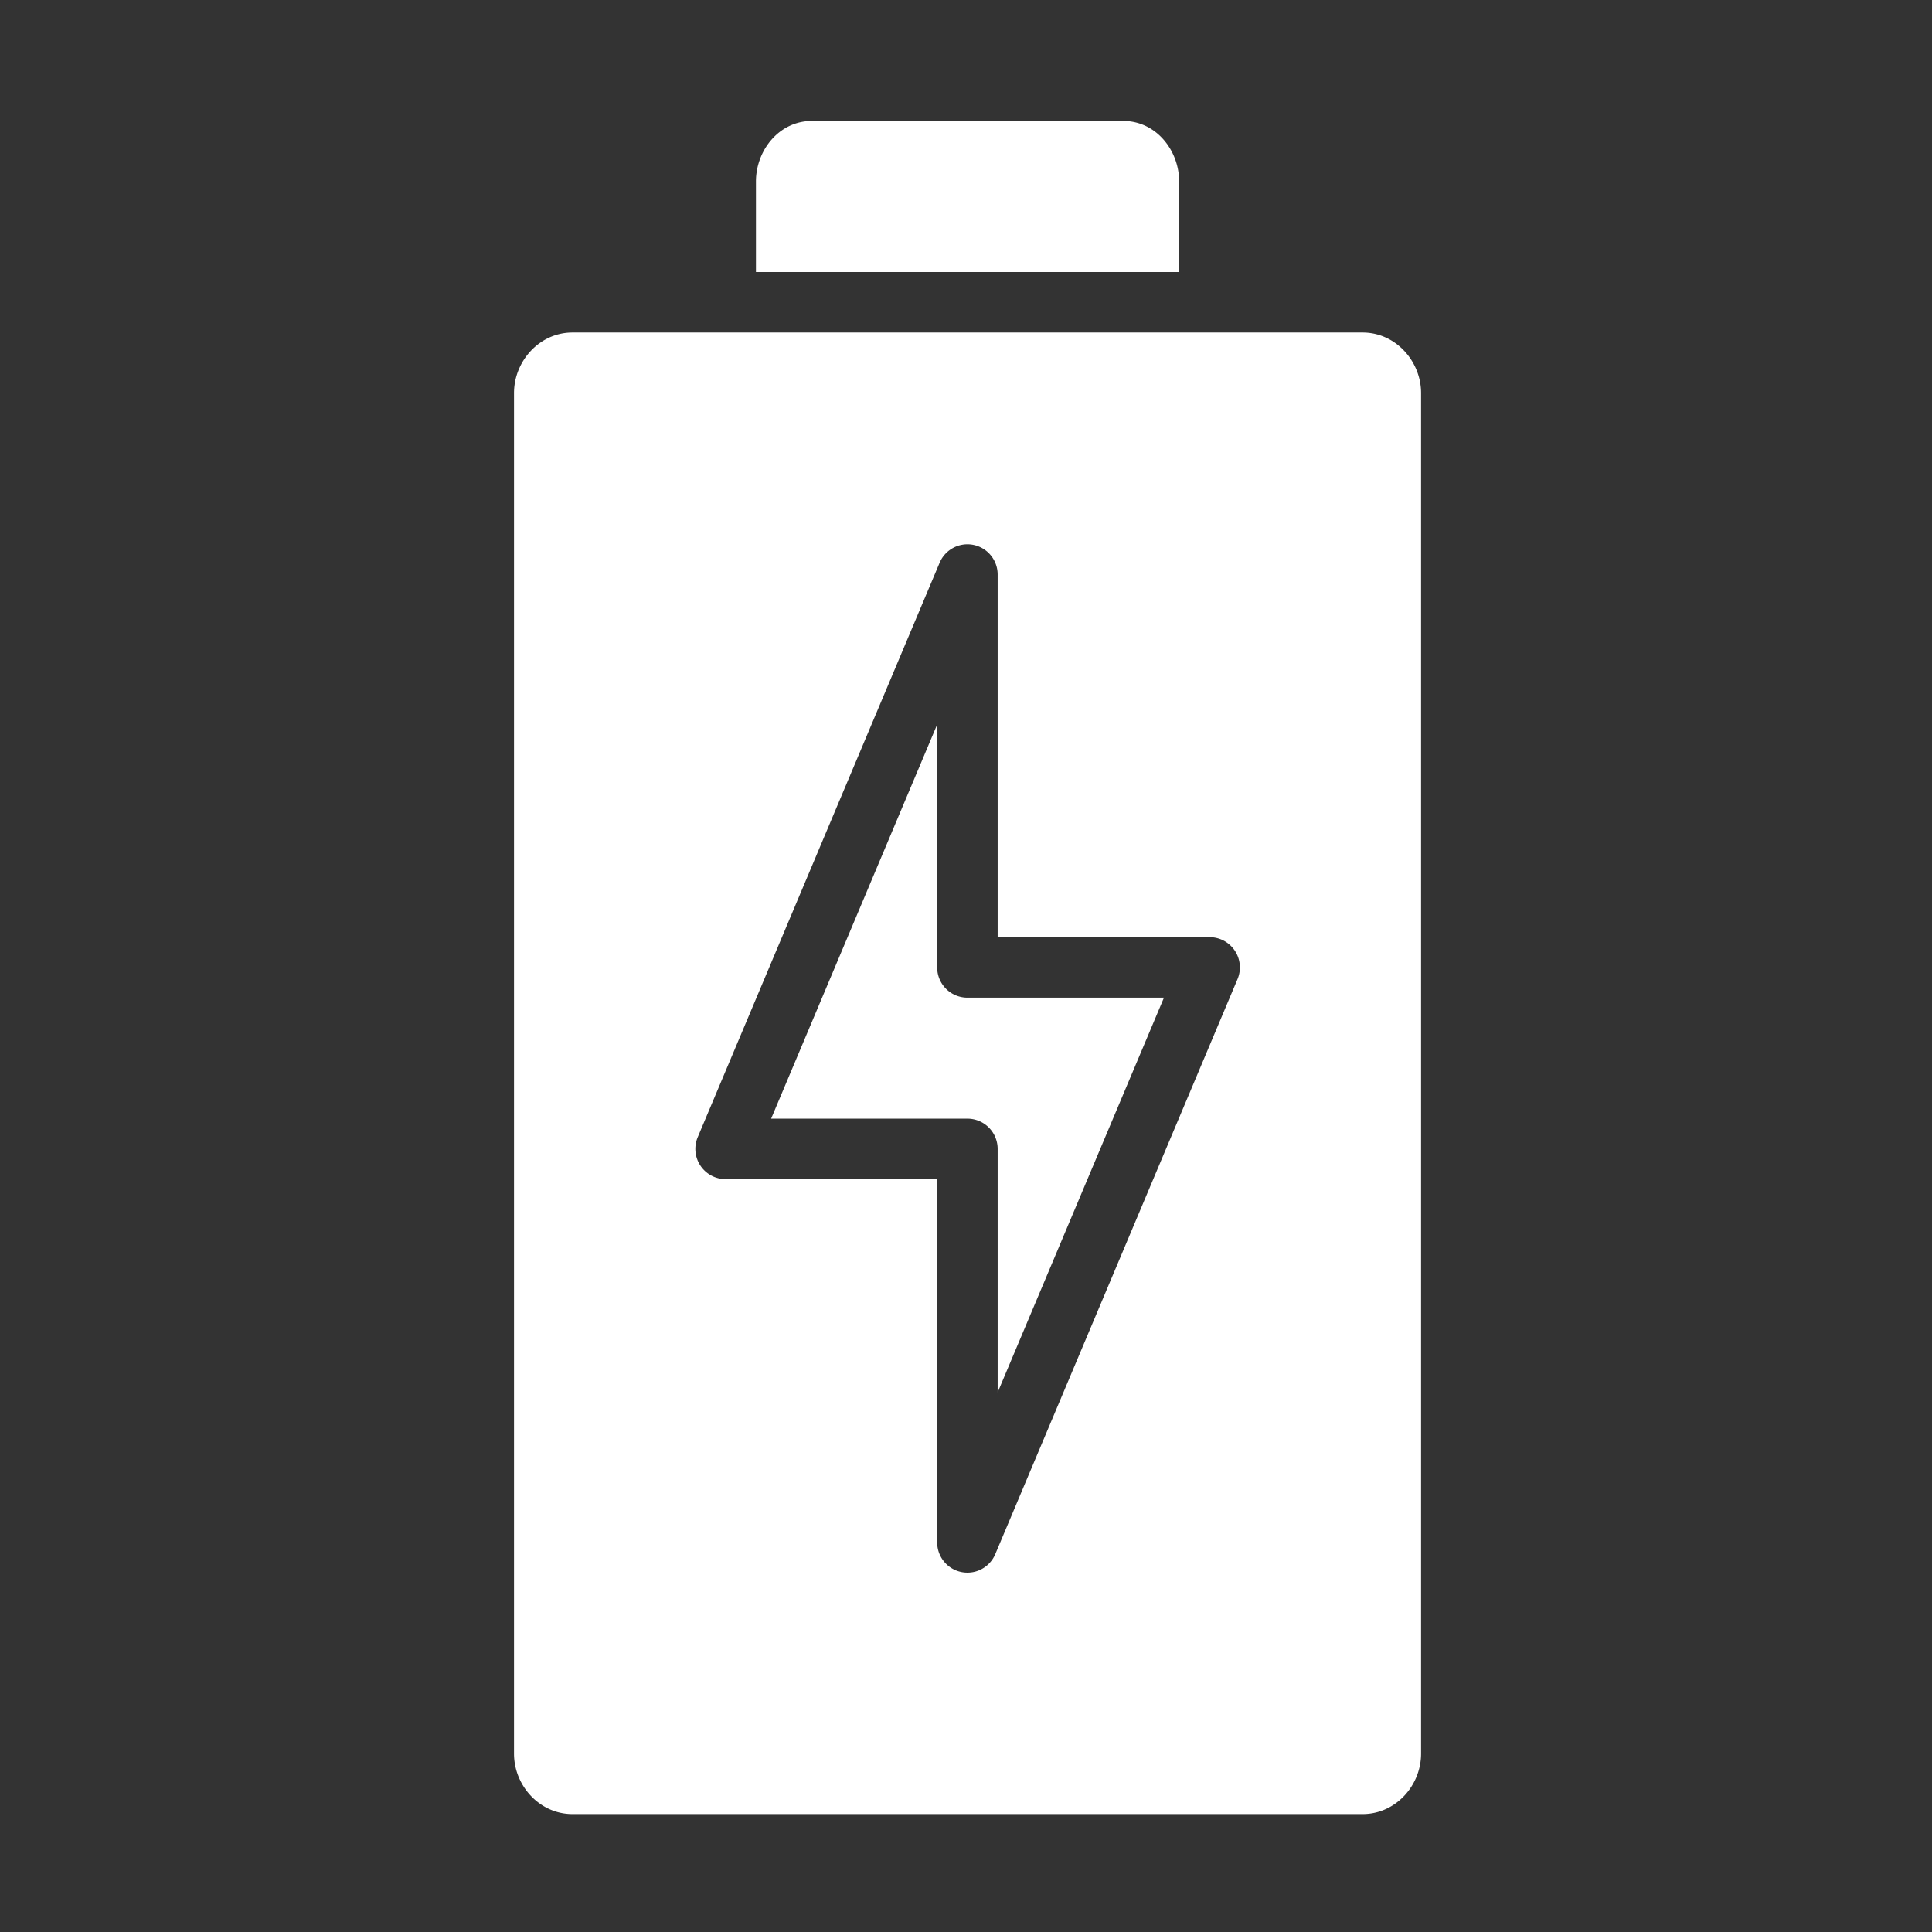 <svg viewBox="0 0 16.933 16.933" xmlns="http://www.w3.org/2000/svg"><rect x="0" y="0" width="16.933" height="16.933" fill="#333333" stroke="none"/><path d="M26.855 4c-1.1 0-1.853.986-1.853 2v2.996h13.996V6c0-1.014-.75-2-1.852-2h-10.29zm-7.921 6.998C17.84 10.998 17 11.945 17 13v45c0 1.055.841 1.998 1.934 1.998h26.132C46.16 59.998 47 59.055 47 58V13c0-1.055-.841-2.002-1.934-2.002H18.934zm13.037 7.004a1 1 0 0 1 1.025.998v11.996h7.006a1 1 0 0 1 .924 1.395l-8.002 18.994A1 1 0 0 1 30.996 51V38.998h-6.998a1 1 0 0 1-.922-1.387l8.002-19.002a1 1 0 0 1 .893-.607zm-.975 5.959-5.492 13.037H32a1 1 0 0 1 .996 1.004v8.05l5.5-13.056H32a1 1 0 0 1-1.004-.998v-8.037z" style="line-height:normal;font-variant-ligatures:normal;font-variant-position:normal;font-variant-caps:normal;font-variant-numeric:normal;font-variant-alternates:normal;font-feature-settings:normal;text-indent:0;text-align:start;text-decoration-line:none;text-decoration-style:solid;text-decoration-color:#000;text-transform:none;text-orientation:mixed;white-space:normal;shape-padding:0;isolation:auto;mix-blend-mode:normal;solid-color:#000;solid-opacity:1" transform="scale(.265)" color="#000000" font-style="normal" font-variant="normal" font-weight="400" font-stretch="normal" font-size="medium" font-family="sans-serif" text-decoration="none" letter-spacing="normal" word-spacing="normal" writing-mode="lr-tb" direction="ltr" dominant-baseline="auto" baseline-shift="baseline" text-anchor="start" clip-rule="nonzero" display="inline" overflow="visible" visibility="visible" opacity="1" color-interpolation="sRGB" color-interpolation-filters="linearRGB" vector-effect="none" fill="#ffffff" fill-opacity="1" fill-rule="nonzero" stroke="none" stroke-width="2" stroke-linecap="butt" stroke-linejoin="round" stroke-miterlimit="4" stroke-dasharray="none" stroke-dashoffset="0" stroke-opacity="1" color-rendering="auto" image-rendering="auto" shape-rendering="auto" text-rendering="auto" enable-background="accumulate" class="fill-000000"></path></svg>